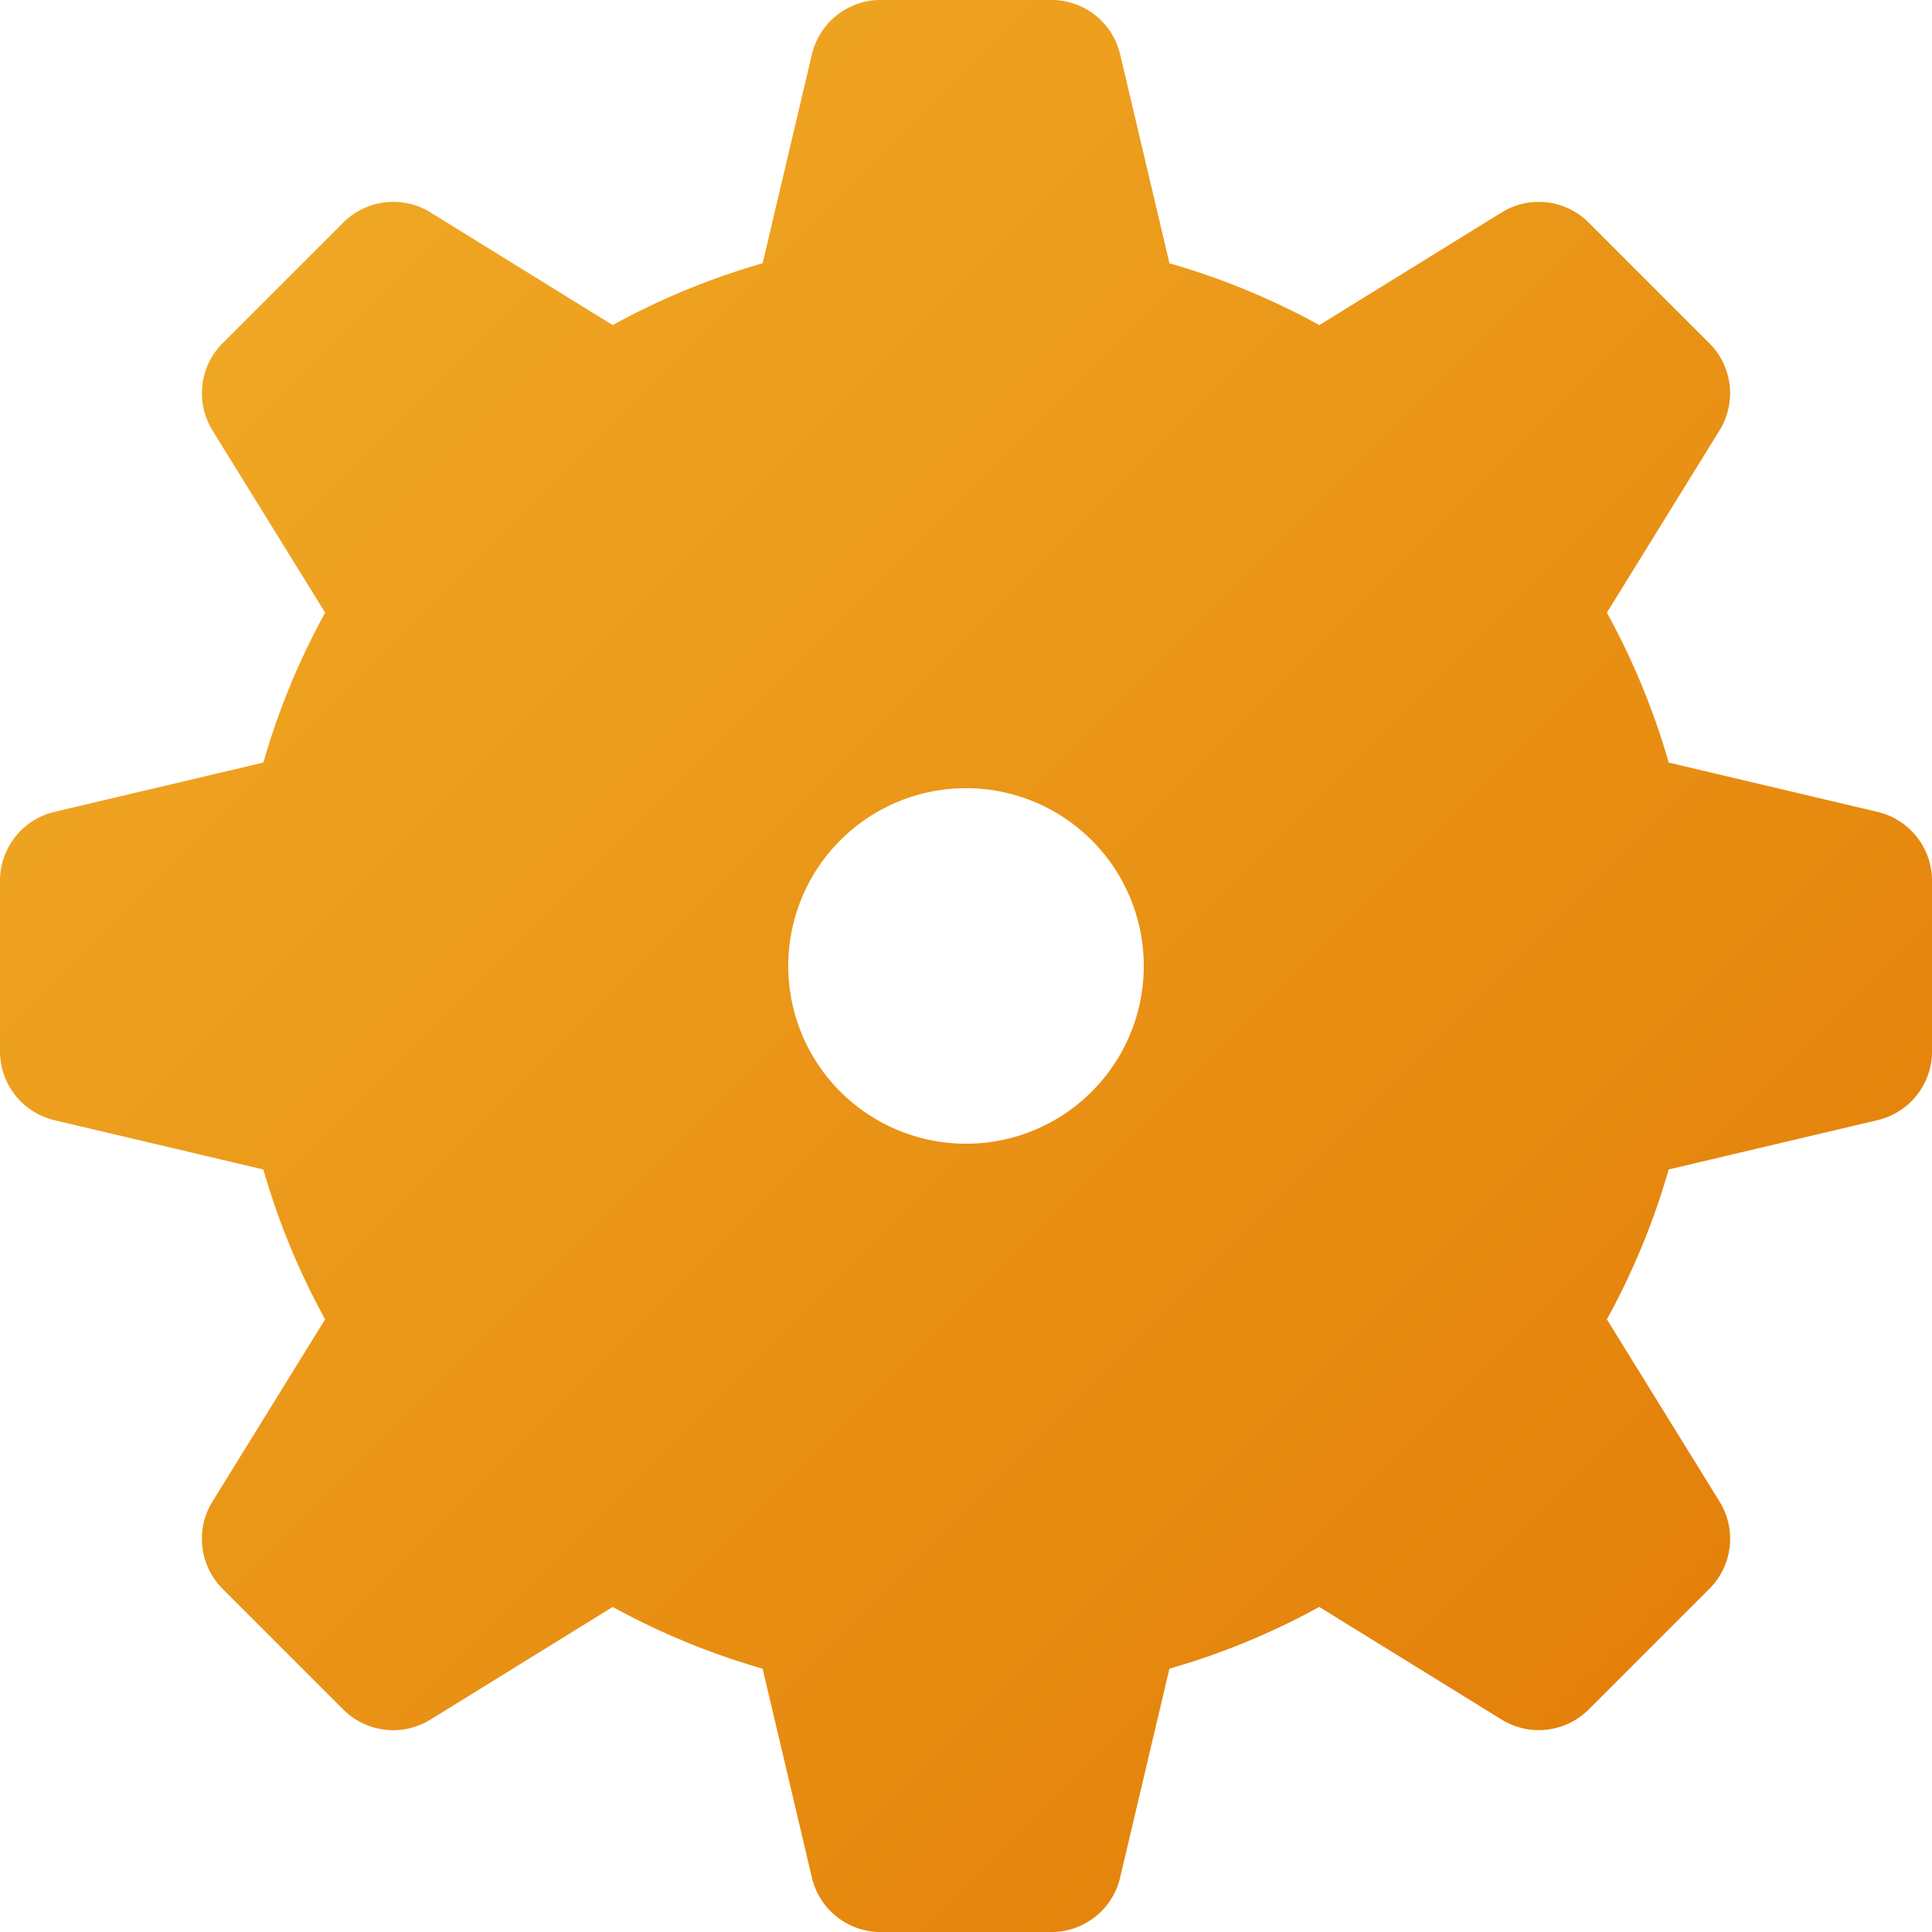 <svg xmlns="http://www.w3.org/2000/svg" xmlns:xlink="http://www.w3.org/1999/xlink" width="121" height="121" viewBox="0 0 121 121"><defs><linearGradient id="a" x2="1" y2="1" gradientUnits="objectBoundingBox"><stop offset="0" stop-color="#f2af28"/><stop offset="1" stop-color="#e17905"/></linearGradient></defs><g transform="translate(-104.754 -217.152)"><path d="M207.543,268l-13.079-3.088a45.638,45.638,0,0,0-3.871-9.39l7.054-11.415a4.422,4.422,0,0,0-.635-5.456l-7.56-7.56a4.423,4.423,0,0,0-5.453-.633l-11.413,7.054a45.565,45.565,0,0,0-9.39-3.87l-3.088-13.085a4.43,4.43,0,0,0-4.306-3.409H145.111a4.431,4.431,0,0,0-4.308,3.409l-3.087,13.085a45.433,45.433,0,0,0-9.39,3.87l-11.416-7.059a4.431,4.431,0,0,0-5.456.638l-7.56,7.558a4.433,4.433,0,0,0-.635,5.456l7.058,11.418a45.465,45.465,0,0,0-3.868,9.387L93.361,268a4.432,4.432,0,0,0-3.407,4.31V283a4.428,4.428,0,0,0,3.407,4.308l13.087,3.088a45.467,45.467,0,0,0,3.868,9.385l-7.06,11.42a4.436,4.436,0,0,0,.638,5.458l7.558,7.558a4.428,4.428,0,0,0,5.457.635l11.42-7.059a45.46,45.46,0,0,0,9.387,3.867l3.087,13.085a4.427,4.427,0,0,0,4.308,3.41H155.8a4.425,4.425,0,0,0,4.306-3.41l3.088-13.085a45.384,45.384,0,0,0,9.385-3.867L184,324.847a4.424,4.424,0,0,0,5.456-.635l7.56-7.56a4.424,4.424,0,0,0,.633-5.456l-7.057-11.415a45.43,45.43,0,0,0,3.871-9.387l13.084-3.088A4.424,4.424,0,0,0,210.954,283v-10.69A4.426,4.426,0,0,0,207.543,268Zm-57.088,20.782a11.133,11.133,0,1,1,11.133-11.133A11.134,11.134,0,0,1,150.455,288.784Z" transform="translate(14.8 0)" fill="url(#a)"/></g></svg>